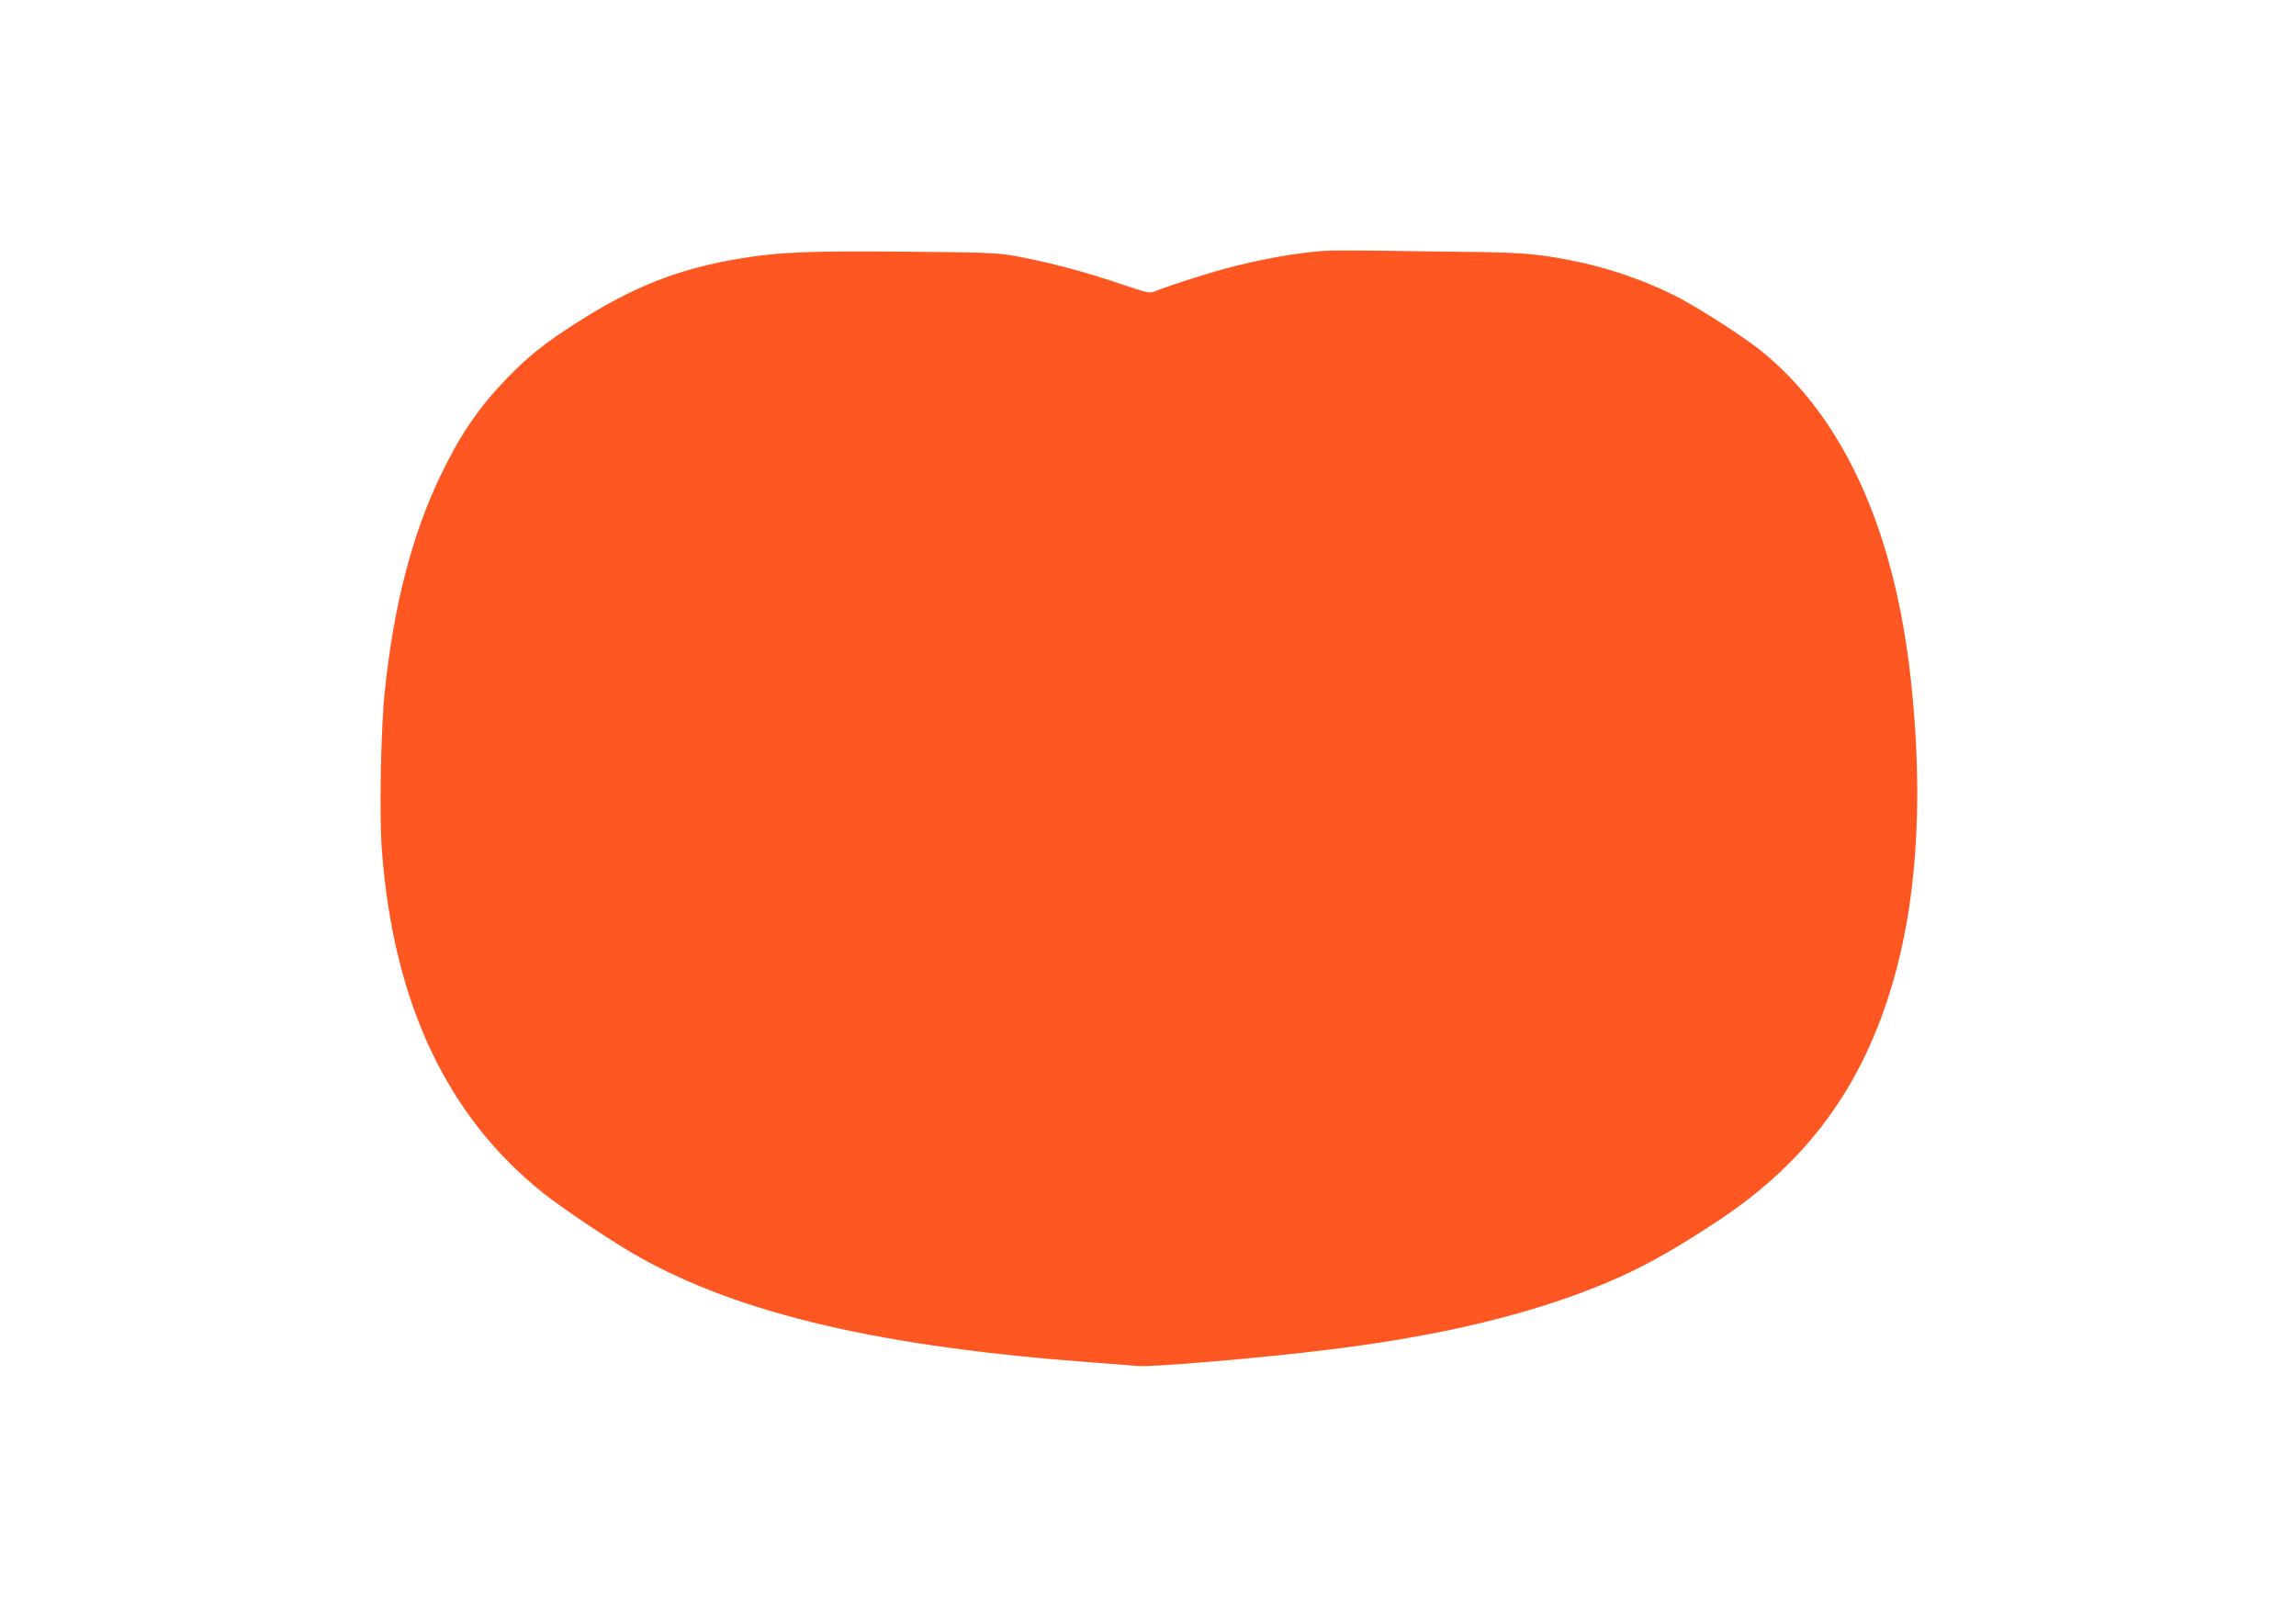 <?xml version="1.0" standalone="no"?>
<!DOCTYPE svg PUBLIC "-//W3C//DTD SVG 20010904//EN"
 "http://www.w3.org/TR/2001/REC-SVG-20010904/DTD/svg10.dtd">
<svg version="1.0" xmlns="http://www.w3.org/2000/svg"
 width="1280pt" height="898pt" viewBox="0 0 1280 898"
 preserveAspectRatio="xMidYMid meet">
<g transform="translate(0,898) scale(0.1,-0.1)"
fill="#ff5722" stroke="none">
<path d="M7410 7583 c-157 -7 -379 -46 -593 -104 -106 -29 -317 -97 -378 -123
-29 -12 -44 -9 -203 45 -185 63 -384 116 -566 150 -105 20 -158 22 -620 26
-531 5 -704 -2 -918 -37 -348 -57 -602 -157 -925 -364 -175 -113 -261 -181
-383 -307 -156 -162 -258 -311 -369 -542 -158 -328 -261 -727 -310 -1202 -22
-209 -31 -692 -16 -885 64 -850 363 -1484 901 -1912 115 -91 389 -274 531
-354 571 -320 1352 -502 2529 -589 113 -8 227 -17 255 -20 77 -7 699 46 1060
91 509 63 908 148 1270 268 347 117 565 226 914 458 513 342 824 785 986 1403
117 447 144 989 79 1595 -90 844 -377 1475 -838 1846 -85 68 -299 208 -426
278 -168 93 -390 174 -591 216 -217 45 -295 52 -624 56 -176 2 -408 5 -515 7
-107 1 -220 1 -250 0z"/>
</g>
</svg>
